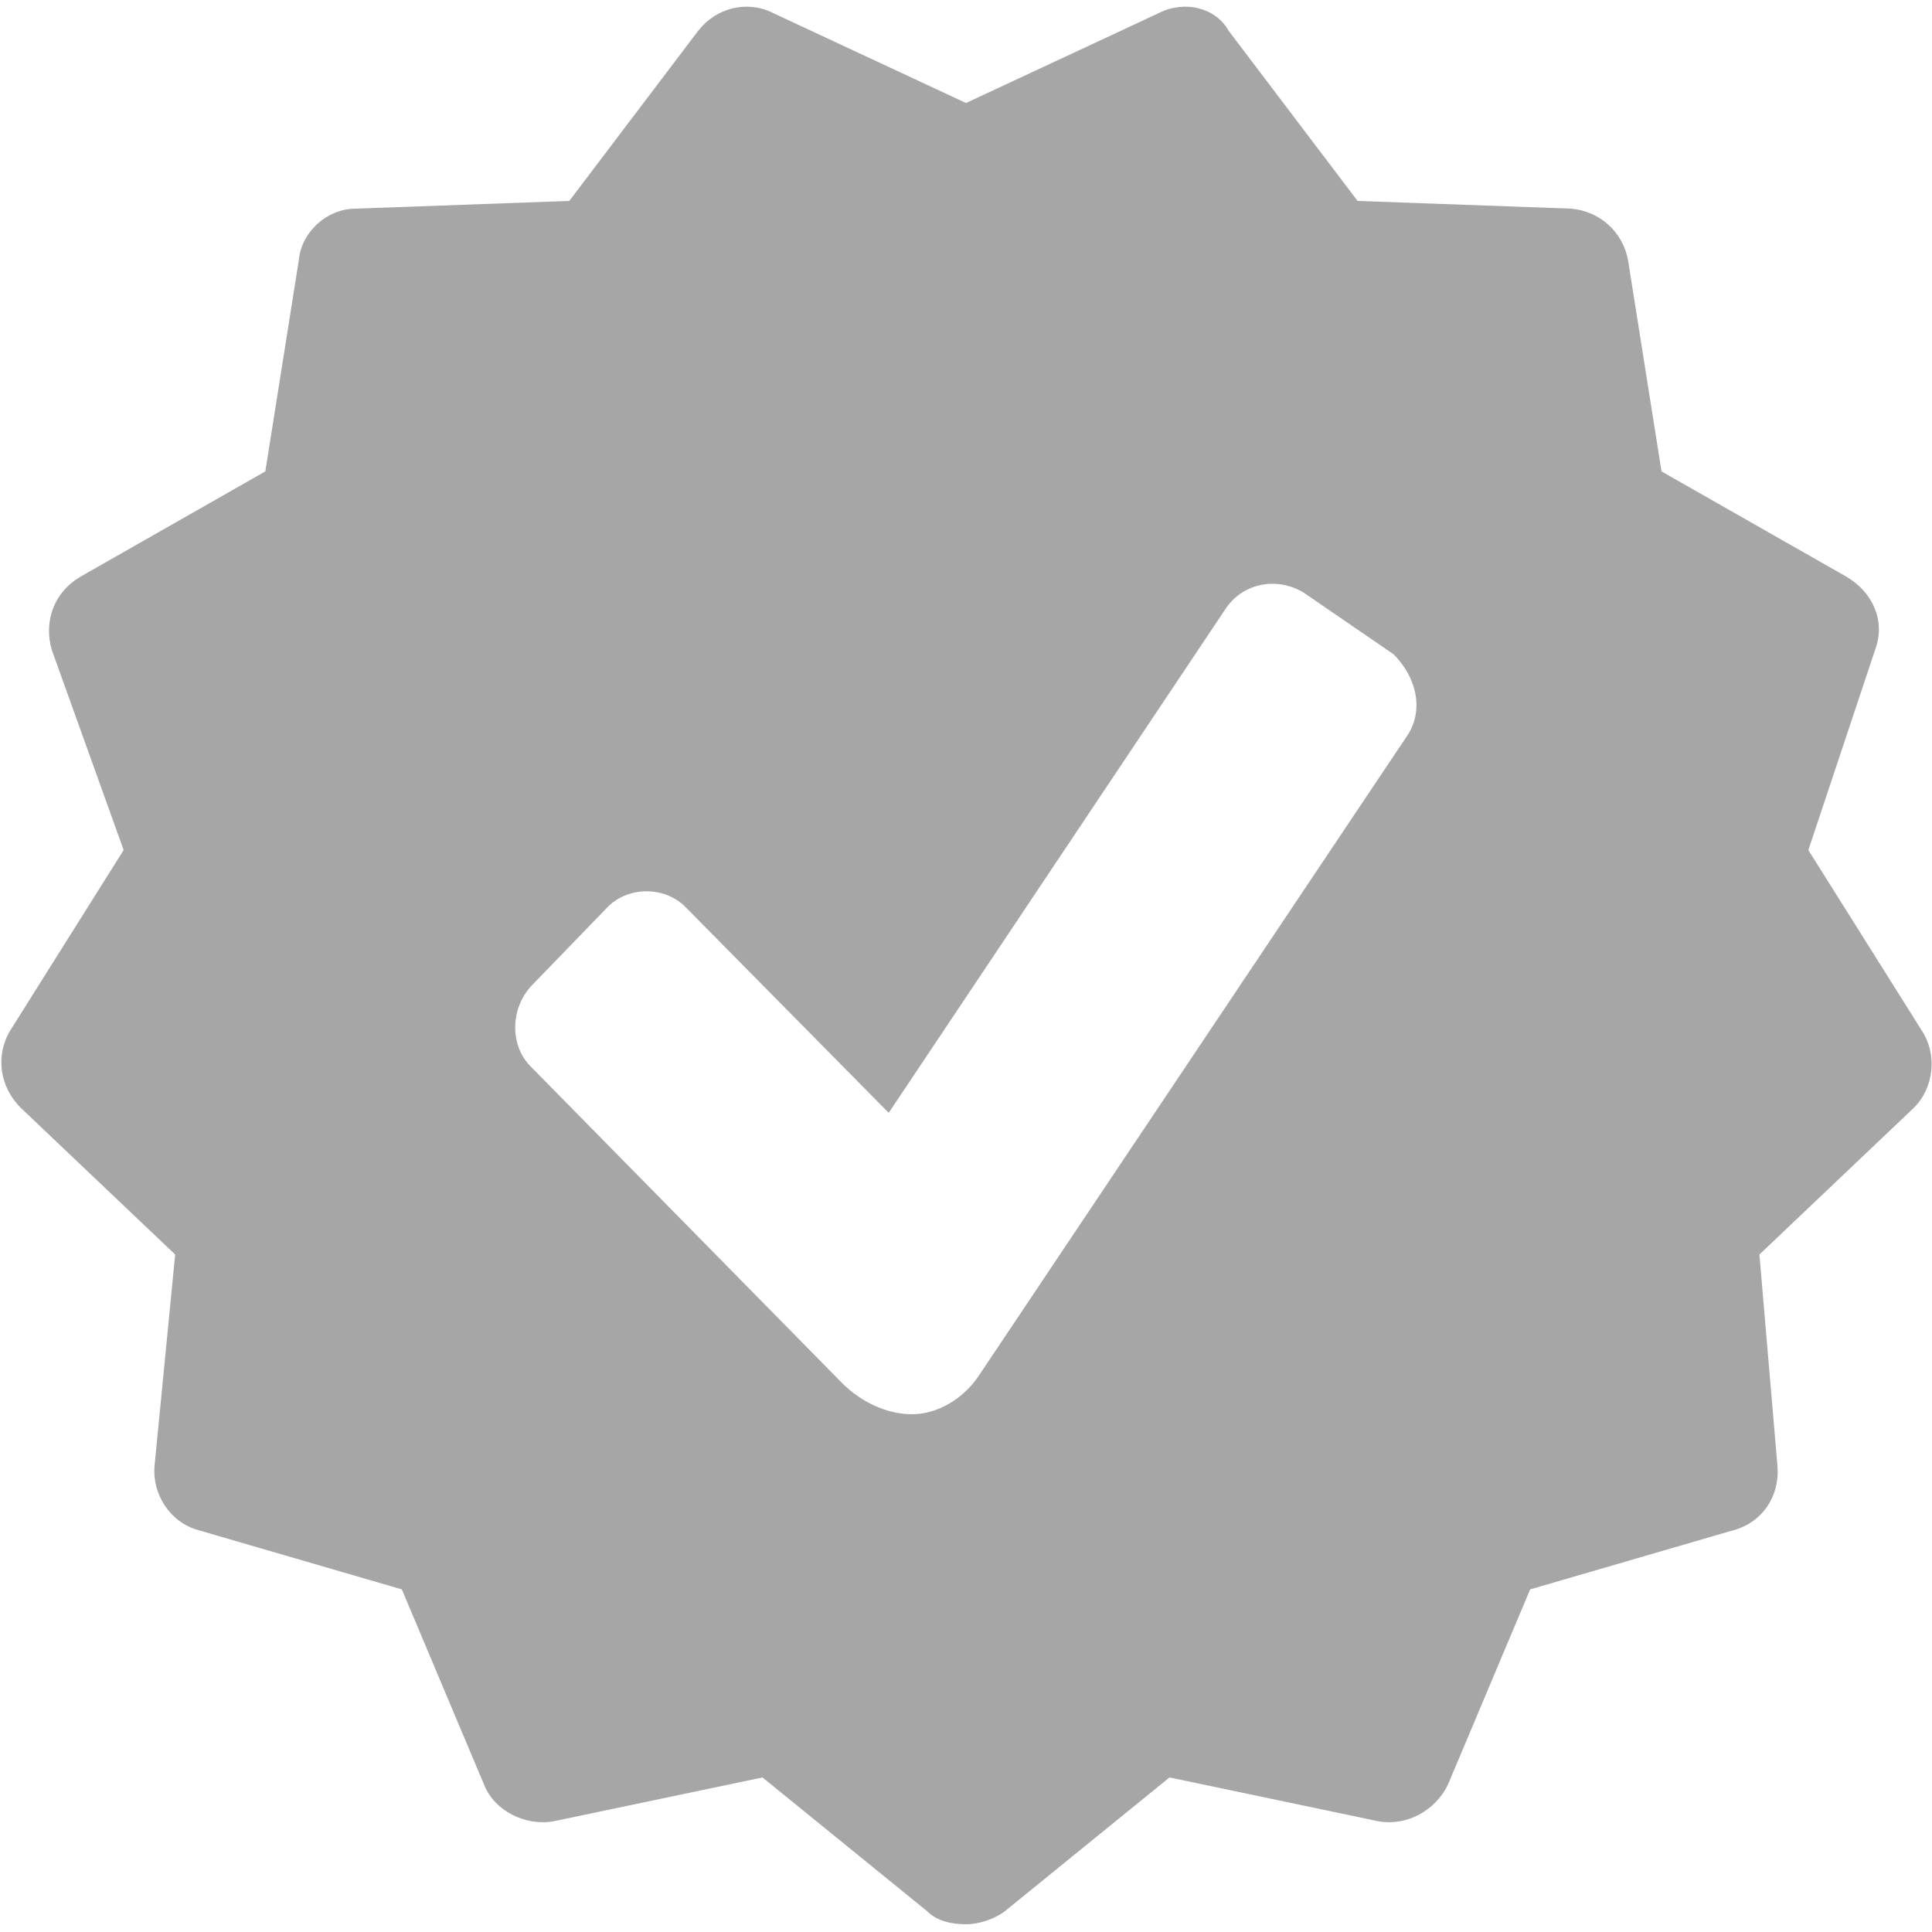 <?xml version="1.0" encoding="utf-8"?>
<!-- Generator: Adobe Illustrator 19.2.1, SVG Export Plug-In . SVG Version: 6.00 Build 0)  -->
<svg version="1.1" id="Layer_1" xmlns="http://www.w3.org/2000/svg" xmlns:xlink="http://www.w3.org/1999/xlink" x="0px" y="0px"
	 viewBox="0 0 75 75" style="enable-background:new 0 0 75 75;" xml:space="preserve">
<style type="text/css">
	.st0{opacity:0.35;}
</style>
<path class="st0" d="M74.6,40l-4.4-7l2.6-7.8c0.4-1.1-0.1-2.2-1.1-2.8l-7.2-4.1l-1.3-8.2c-0.2-1.1-1.1-1.9-2.2-2l-8.3-0.3l-5-6.6
	C47.2,0.3,46,0,45,0.5L37.5,4L30,0.5c-1-0.5-2.2-0.2-2.9,0.7l-5,6.6l-8.3,0.3c-1.1,0-2.1,0.9-2.2,2l-1.3,8.2l-7.2,4.1
	c-1,0.6-1.4,1.7-1.1,2.8L4.8,33l-4.4,7c-0.6,1-0.4,2.2,0.4,3l6,5.7L6,56.9c-0.1,1.1,0.6,2.2,1.7,2.5l7.9,2.3l3.2,7.6
	c0.4,1,1.6,1.6,2.7,1.4l8.1-1.7l6.4,5.2c0.4,0.4,1,0.5,1.5,0.5s1.1-0.2,1.5-0.5l6.4-5.2l8.1,1.7c1.1,0.2,2.2-0.4,2.7-1.4l3.2-7.6
	l7.9-2.3c1.1-0.3,1.8-1.3,1.7-2.5l-0.7-8.2l6-5.7C75.1,42.2,75.2,40.9,74.6,40z M54.6,28.6L38,53.4c-0.6,0.9-1.6,1.5-2.6,1.5
	c-1,0-2-0.5-2.7-1.2L20.6,41.4c-0.8-0.8-0.8-2.2,0-3.1l3-3.1c0.8-0.8,2.2-0.8,3,0l7.9,8l13.1-19.6c0.7-1,2-1.2,3-0.6l3.5,2.4
	C55,26.3,55.3,27.6,54.6,28.6L54.6,28.6z"/>
</svg>
